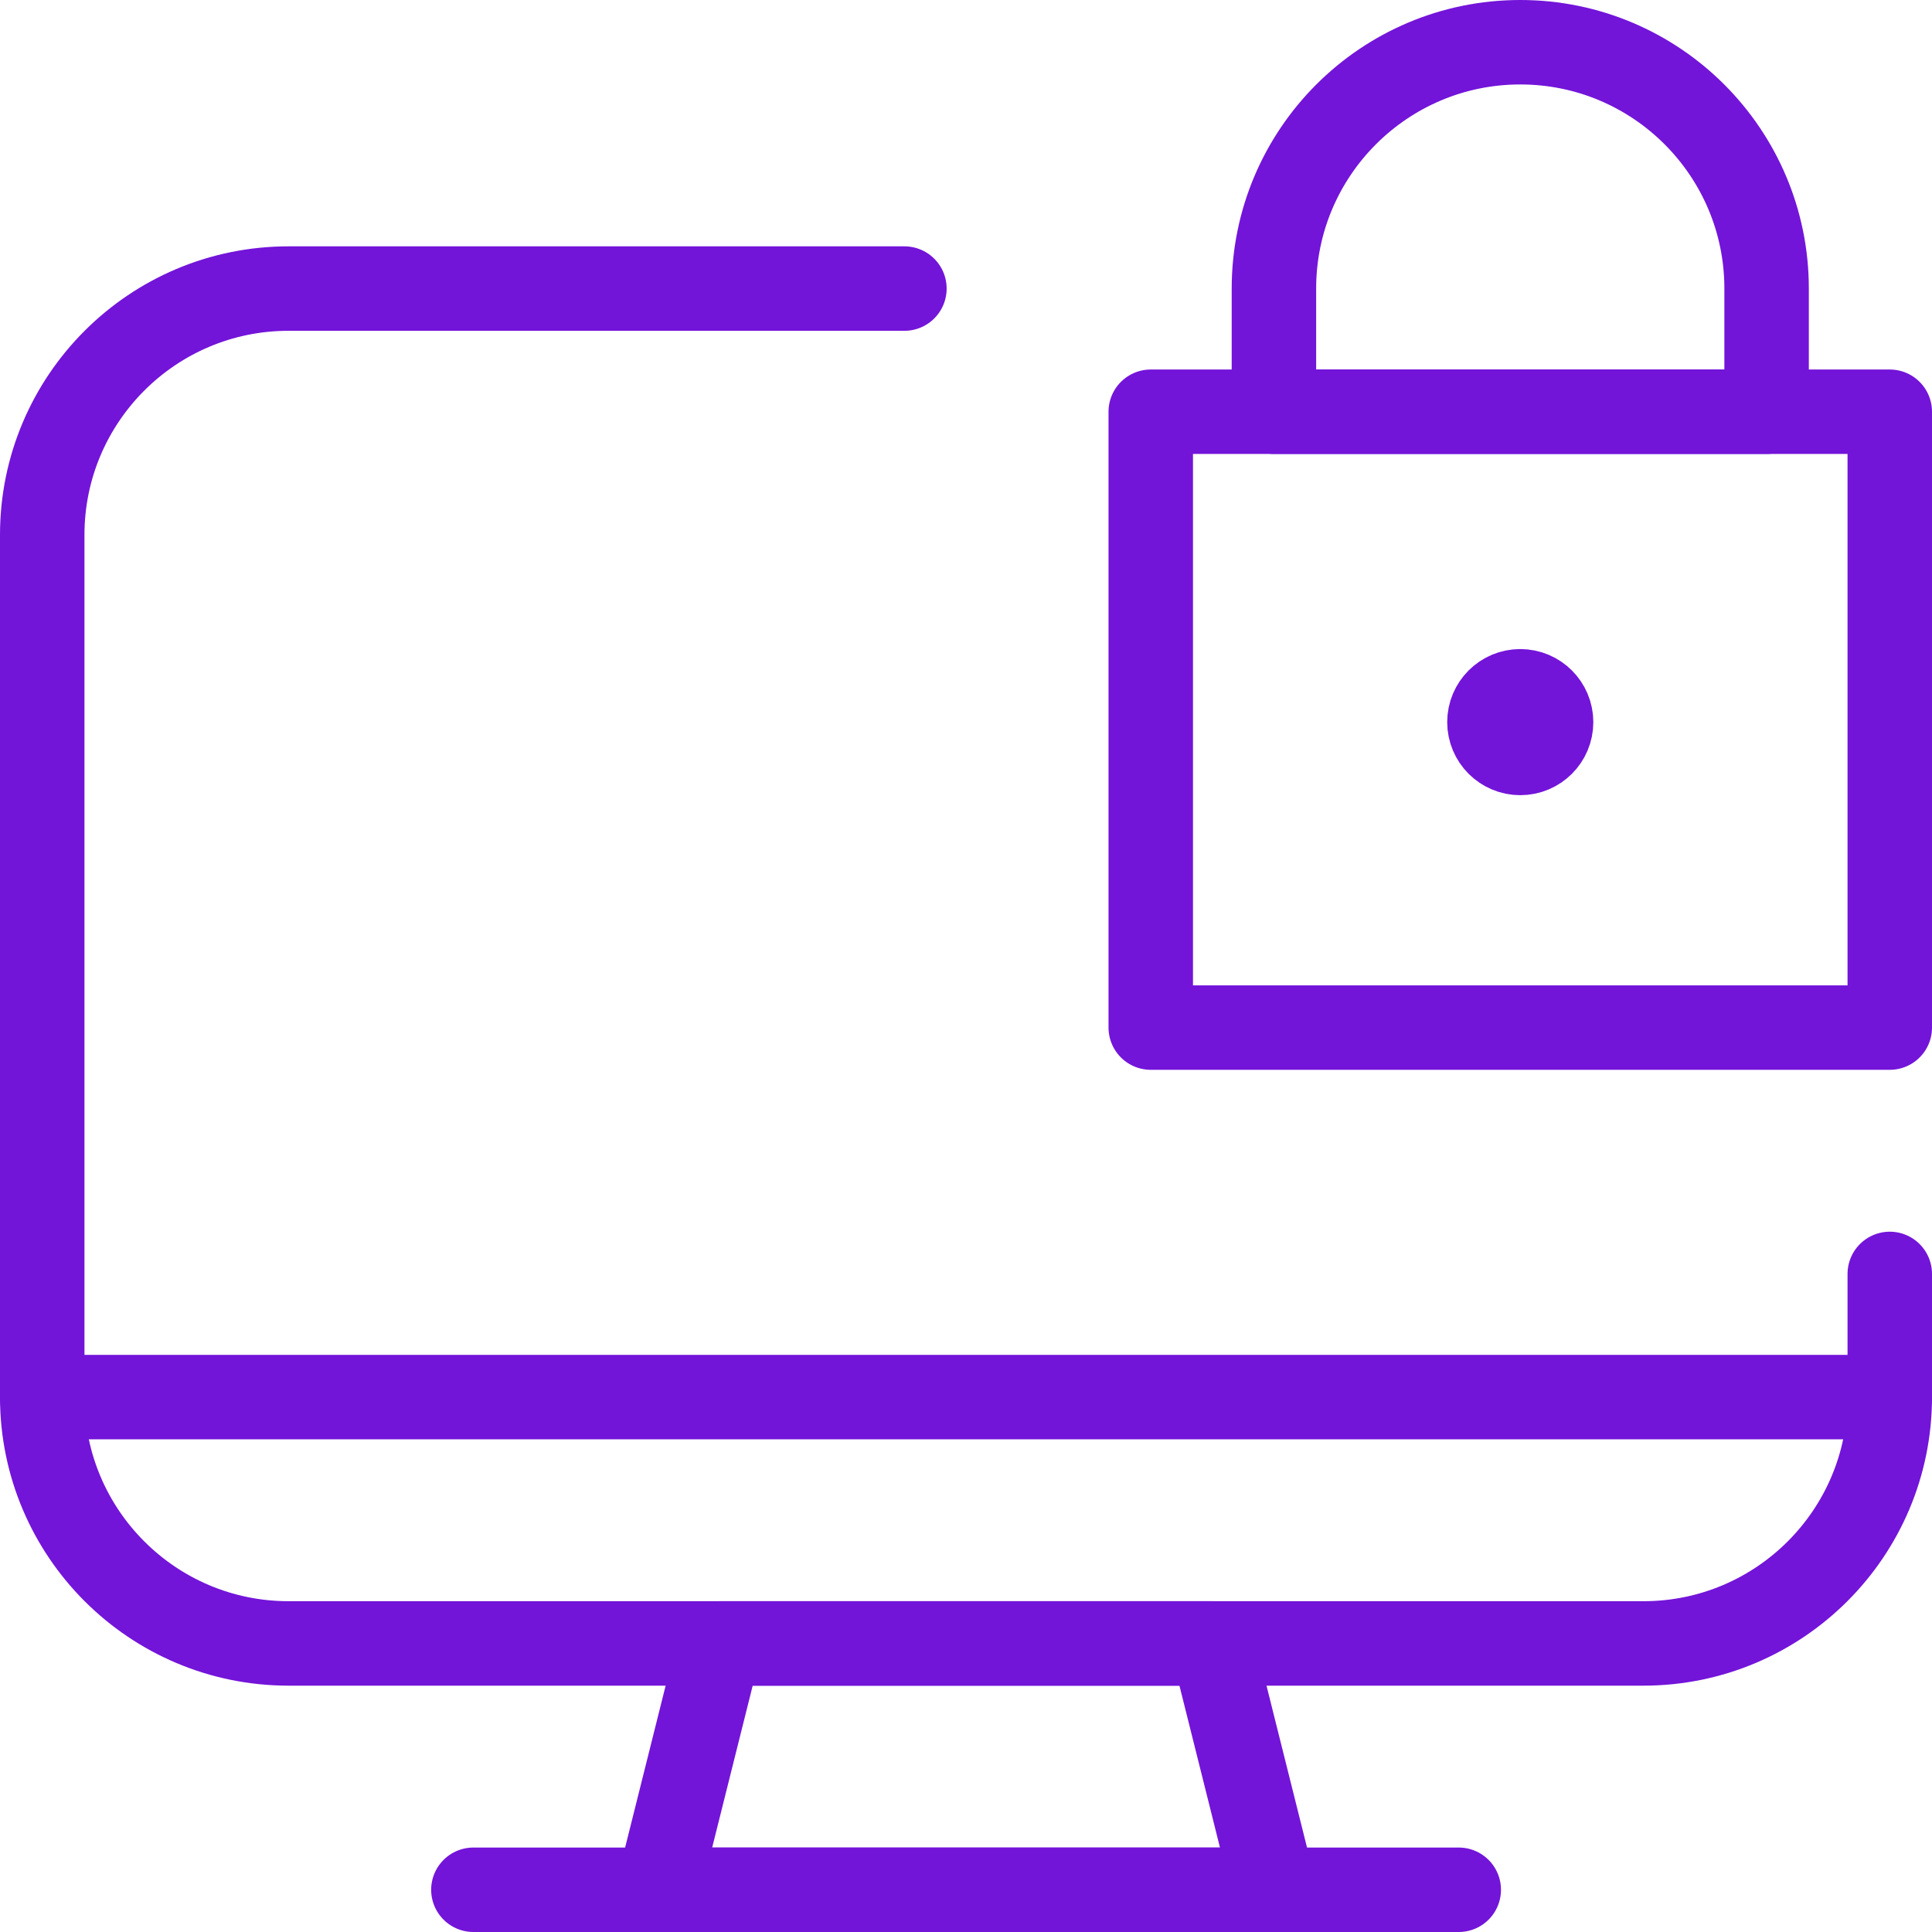 <?xml version="1.0" encoding="UTF-8"?>
<svg id="Layer_1" data-name="Layer 1" xmlns="http://www.w3.org/2000/svg" width="137.25" height="137.25" viewBox="0 0 137.25 137.25">
  <defs>
    <style>
      .cls-1 {
        fill: none;
        stroke: #7314d9;
        stroke-linecap: round;
        stroke-linejoin: round;
        stroke-width: 6px;
      }
    </style>
  </defs>
  <path class="cls-1" d="M81.75,29.25h52.5v43.75h-52.5V29.25Z"/>
  <path class="cls-1" d="M108,3h0c-9.66,0-17.5,7.84-17.5,17.5v8.75h35v-8.75c0-9.66-7.84-17.5-17.5-17.5Z"/>
  <path class="cls-1" d="M108,49.11c-1.21,0-2.19,.98-2.19,2.19s.98,2.19,2.19,2.19,2.19-.98,2.19-2.19-.98-2.19-2.19-2.19h0"/>
  <path class="cls-1" d="M90.5,134.25H46.75l4.38-17.5h35l4.38,17.5Z"/>
  <path class="cls-1" d="M33.63,134.25H103.63"/>
  <path class="cls-1" d="M3,99.25H134.25"/>
  <path class="cls-1" d="M134.25,90.5v8.75c0,9.66-7.84,17.5-17.5,17.5H20.5c-9.66,0-17.5-7.84-17.5-17.5V38c0-9.66,7.84-17.5,17.5-17.5h43.75"/>
</svg>